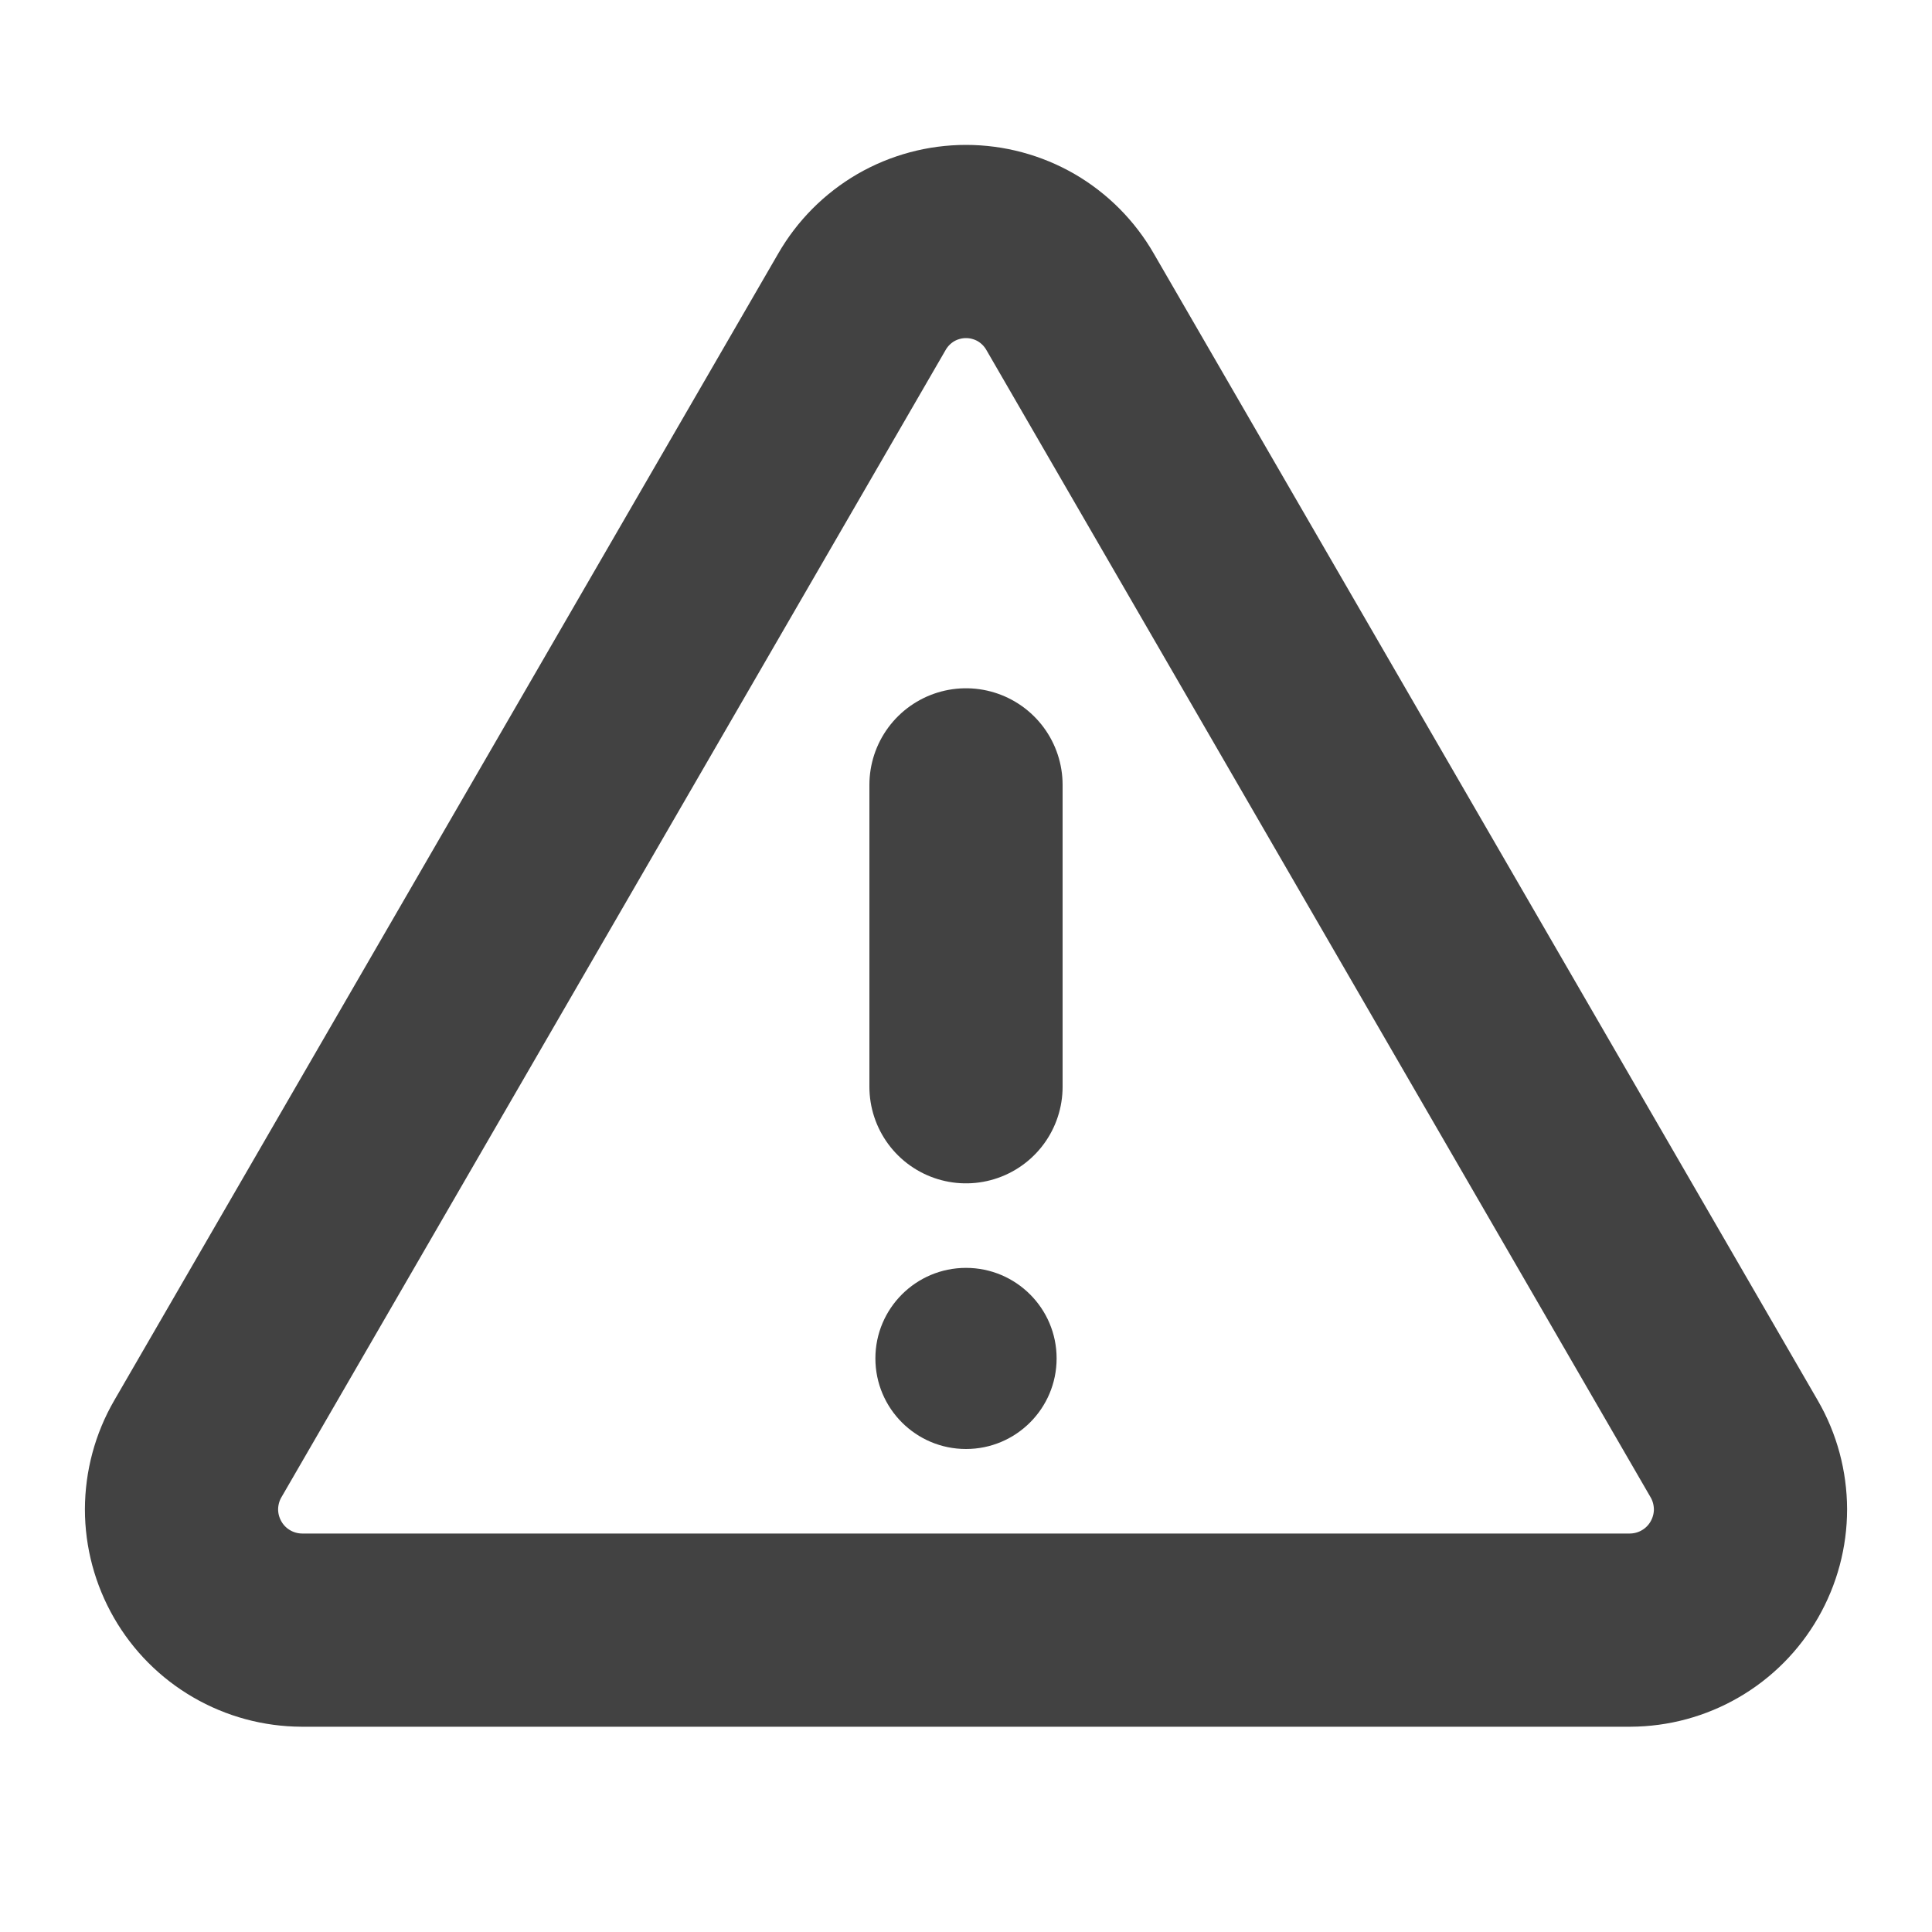 <svg width="20" height="20" viewBox="0 0 20 20" fill="none" xmlns="http://www.w3.org/2000/svg">
<path d="M10 8.125V11.25" stroke="#424242" stroke-width="2" stroke-linecap="round" stroke-linejoin="round"/>
<path d="M8.922 3.125L2.047 15C1.937 15.19 1.88 15.405 1.879 15.624C1.879 15.843 1.937 16.058 2.046 16.248C2.155 16.438 2.312 16.596 2.502 16.706C2.691 16.816 2.906 16.874 3.125 16.875H16.875C17.094 16.874 17.309 16.816 17.498 16.706C17.688 16.596 17.845 16.438 17.954 16.248C18.063 16.058 18.121 15.843 18.121 15.624C18.12 15.405 18.063 15.19 17.953 15L11.078 3.125C10.969 2.935 10.812 2.777 10.623 2.667C10.434 2.558 10.219 2.5 10 2.5C9.781 2.5 9.566 2.558 9.377 2.667C9.188 2.777 9.031 2.935 8.922 3.125V3.125Z" stroke="#424242" stroke-width="2" stroke-linecap="round" stroke-linejoin="round"/>
<path d="M10 15C10.518 15 10.938 14.58 10.938 14.062C10.938 13.545 10.518 13.125 10 13.125C9.482 13.125 9.062 13.545 9.062 14.062C9.062 14.58 9.482 15 10 15Z" fill="#424242"/>
</svg>
